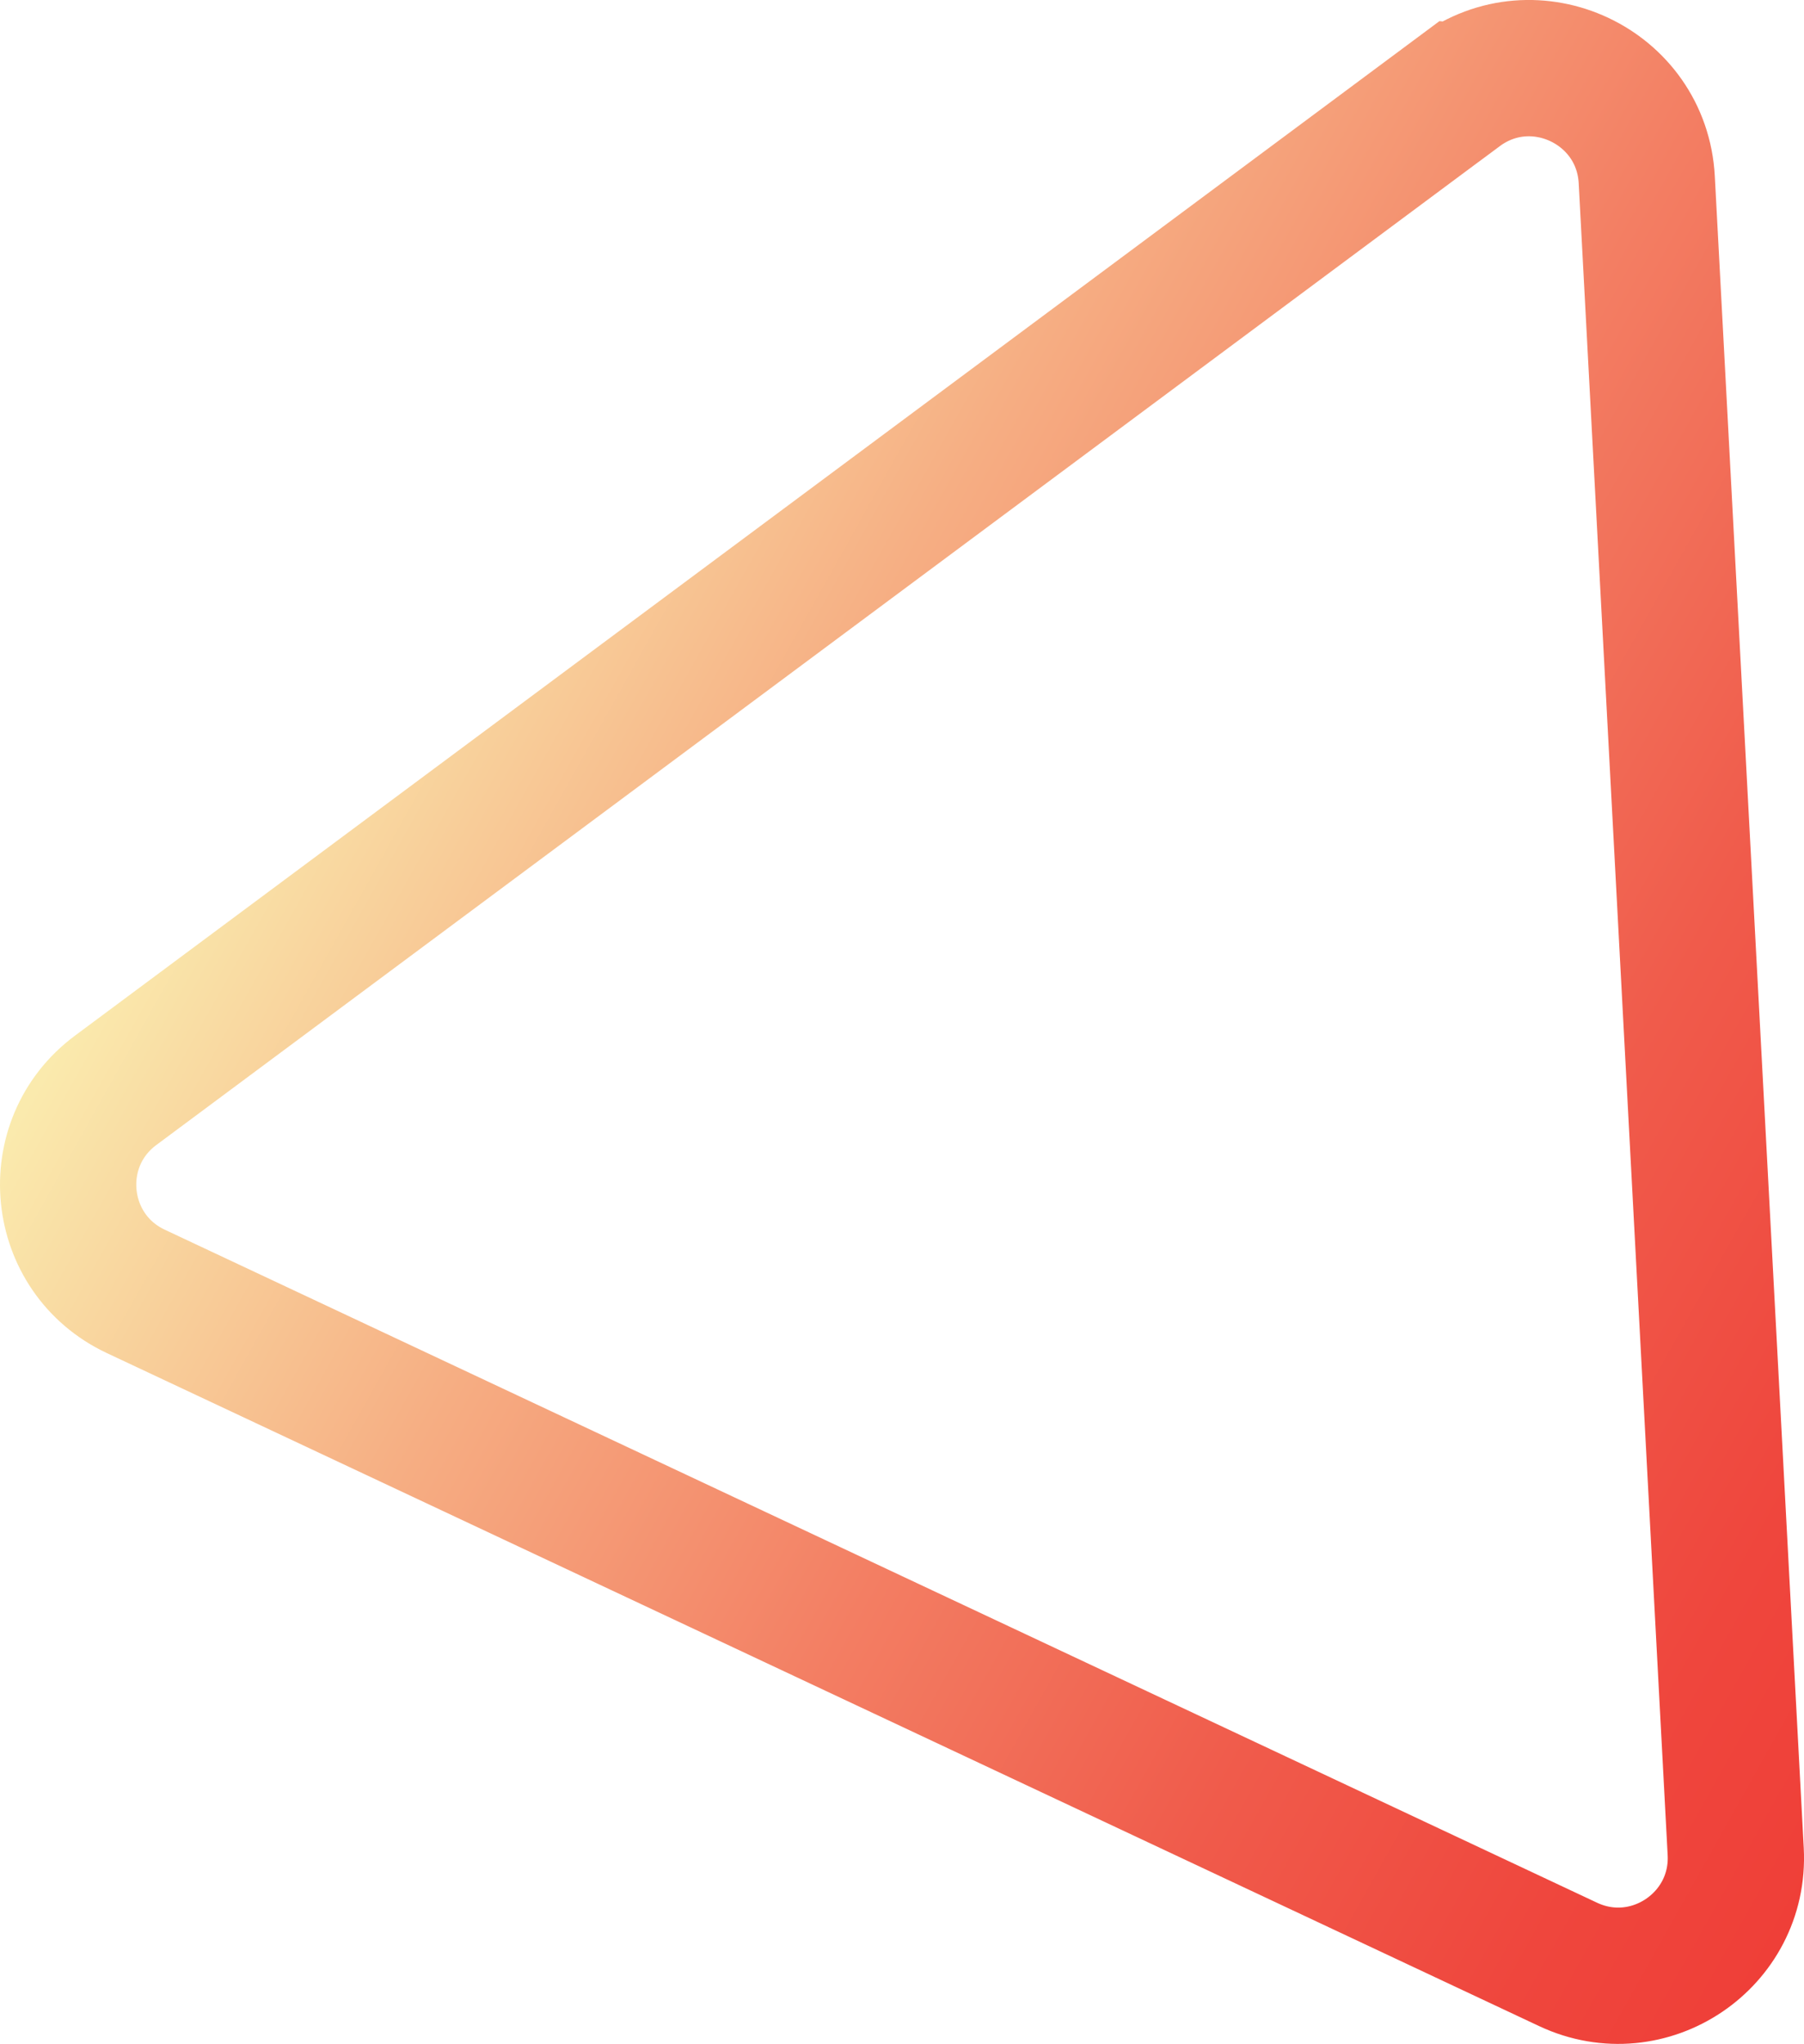 <?xml version="1.0" encoding="UTF-8"?>
<svg id="Layer_2" data-name="Layer 2" xmlns="http://www.w3.org/2000/svg" xmlns:xlink="http://www.w3.org/1999/xlink" viewBox="0 0 595.68 674.76">
  <defs>
    <style>
      .cls-1 {
        fill: none;
        stroke: url(#linear-gradient);
        stroke-miterlimit: 10;
        stroke-width: 45px;
      }
    </style>
    <linearGradient id="linear-gradient" x1="113.61" y1="248.96" x2="706.65" y2="588.02" gradientTransform="translate(33 -105.11) rotate(-1.66) scale(.95 1) skewX(-3.39)" gradientUnits="userSpaceOnUse">
      <stop offset="0" stop-color="#faeaad"/>
      <stop offset=".26" stop-color="#f6ae83"/>
      <stop offset=".5" stop-color="#f37e63"/>
      <stop offset=".71" stop-color="#f05b4b"/>
      <stop offset=".89" stop-color="#ef463d"/>
      <stop offset="1" stop-color="#ef3f38"/>
    </linearGradient>
  </defs>
  <g id="Layer_8" data-name="Layer 8">
    <path class="cls-1" d="M481.74,30.23L38.19,359.95c-23.59,17.53-19.94,53.89,6.66,66.38l472.93,222.18c26.6,12.5,56.91-7.9,55.35-37.25l-29.37-551.9c-1.65-30.97-37.12-47.64-62.01-29.13Z"/>
  </g>
</svg>